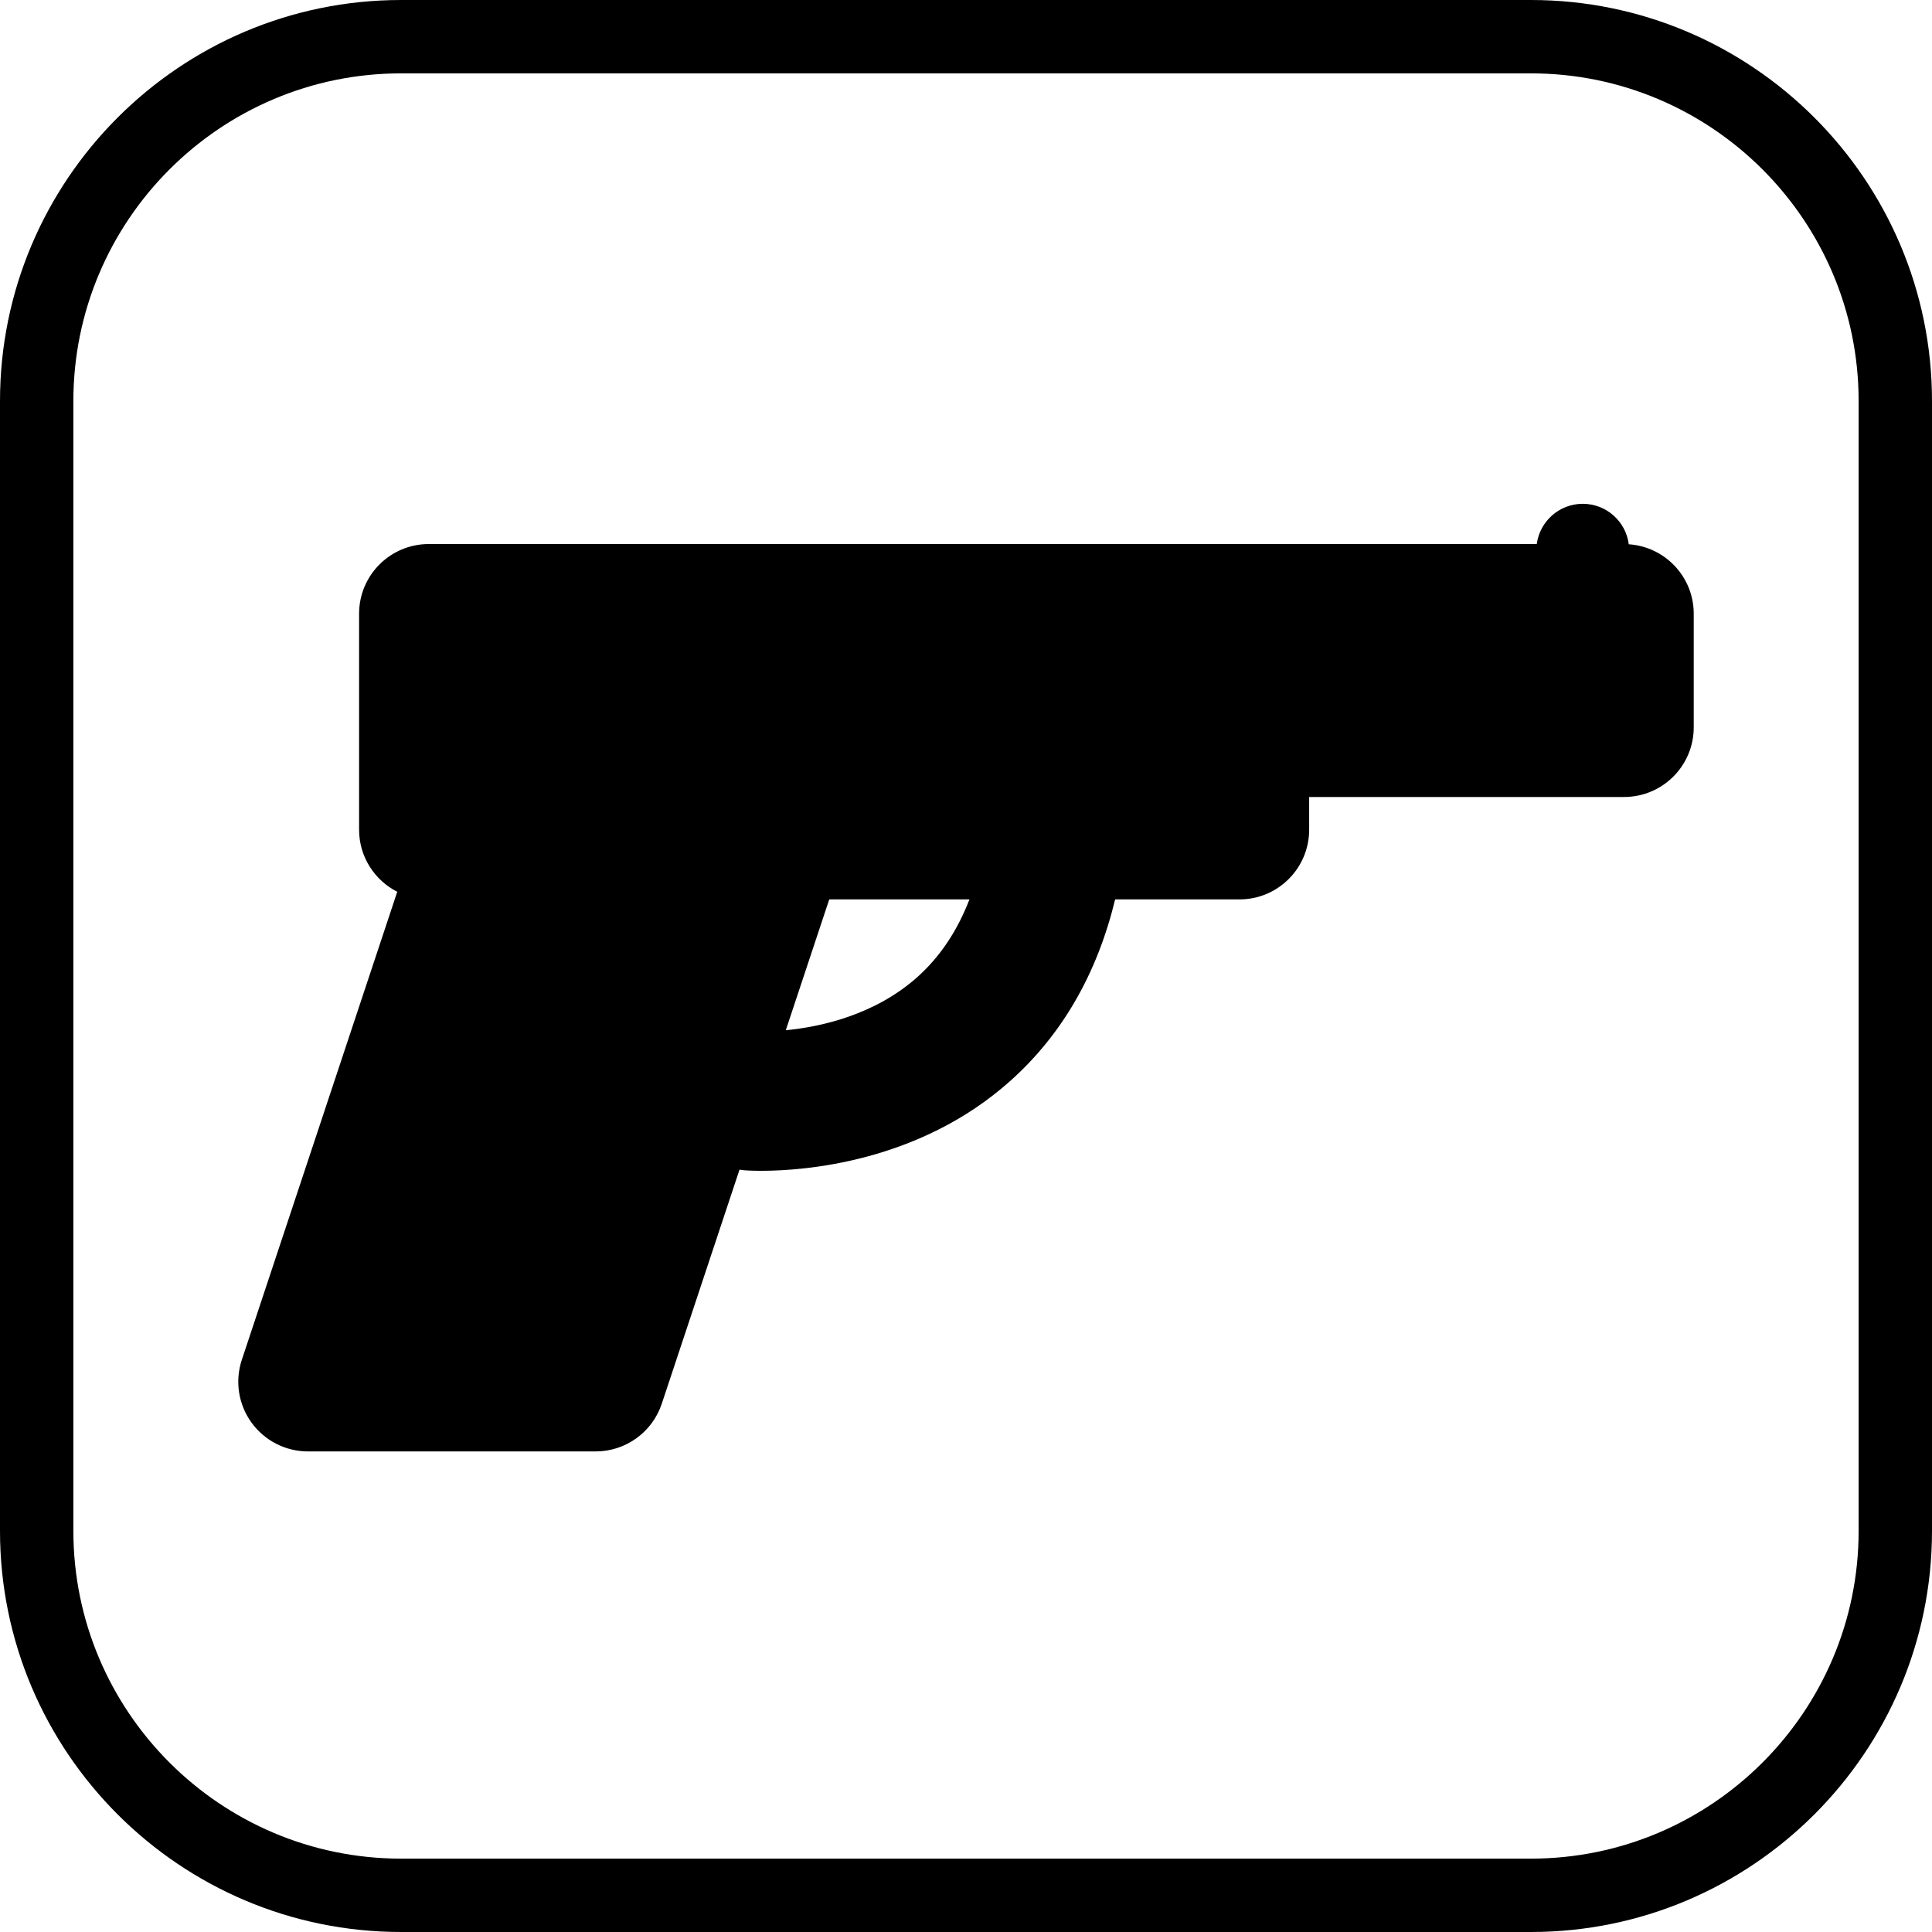 <?xml version="1.0" encoding="iso-8859-1"?>
<!-- Uploaded to: SVG Repo, www.svgrepo.com, Generator: SVG Repo Mixer Tools -->
<!DOCTYPE svg PUBLIC "-//W3C//DTD SVG 1.1//EN" "http://www.w3.org/Graphics/SVG/1.1/DTD/svg11.dtd">
<svg fill="#000000" height="800px" width="800px" version="1.1" id="Capa_1" xmlns="http://www.w3.org/2000/svg" xmlns:xlink="http://www.w3.org/1999/xlink" 
	 viewBox="0 0 395 395" xml:space="preserve">
<g>
	<path d="M313.002,0H82C36.785,0,0,36.784,0,81.998v230.993C0,358.211,36.785,395,82,395h231.002
		C358.216,395,395,358.211,395,312.991V81.998C395,36.784,358.216,0,313.002,0z M380,312.991C380,349.94,349.944,380,313.002,380H82
		c-36.944,0-67-30.06-67-67.009V81.998C15,45.056,45.056,15,82,15h231.002C349.944,15,380,45.056,380,81.998V312.991z"/>
	<path d="M333.006,111.278c-0.602-4.667-4.58-8.275-9.41-8.275c-4.813,0-8.779,3.584-9.402,8.227H87.662
		c-7.868,0-14.246,6.378-14.246,14.246v44.159c0,5.545,3.175,10.339,7.801,12.693l-31.775,95.683
		c-1.442,4.343-0.711,9.114,1.968,12.825c2.678,3.711,6.976,5.91,11.552,5.91h58.819c6.138,0,11.585-3.932,13.52-9.756
		l15.894-47.857c0.355,0.054,0.71,0.109,1.074,0.137c0.232,0.018,1.424,0.101,3.355,0.101c8.67,0,32.248-1.67,50.939-18.385
		c10.582-9.463,17.744-21.897,21.429-37.104h25.42c7.868,0,14.246-6.378,14.246-14.246v-6.692h64.382
		c7.868,0,14.246-6.378,14.246-14.246v-23.221C346.285,117.934,340.421,111.777,333.006,111.278z M187.753,199.583
		c-8.847,8.017-20.167,10.382-27.096,11.05l8.884-26.752h28.662C195.766,190.232,192.277,195.482,187.753,199.583z"/>
</g>
</svg>